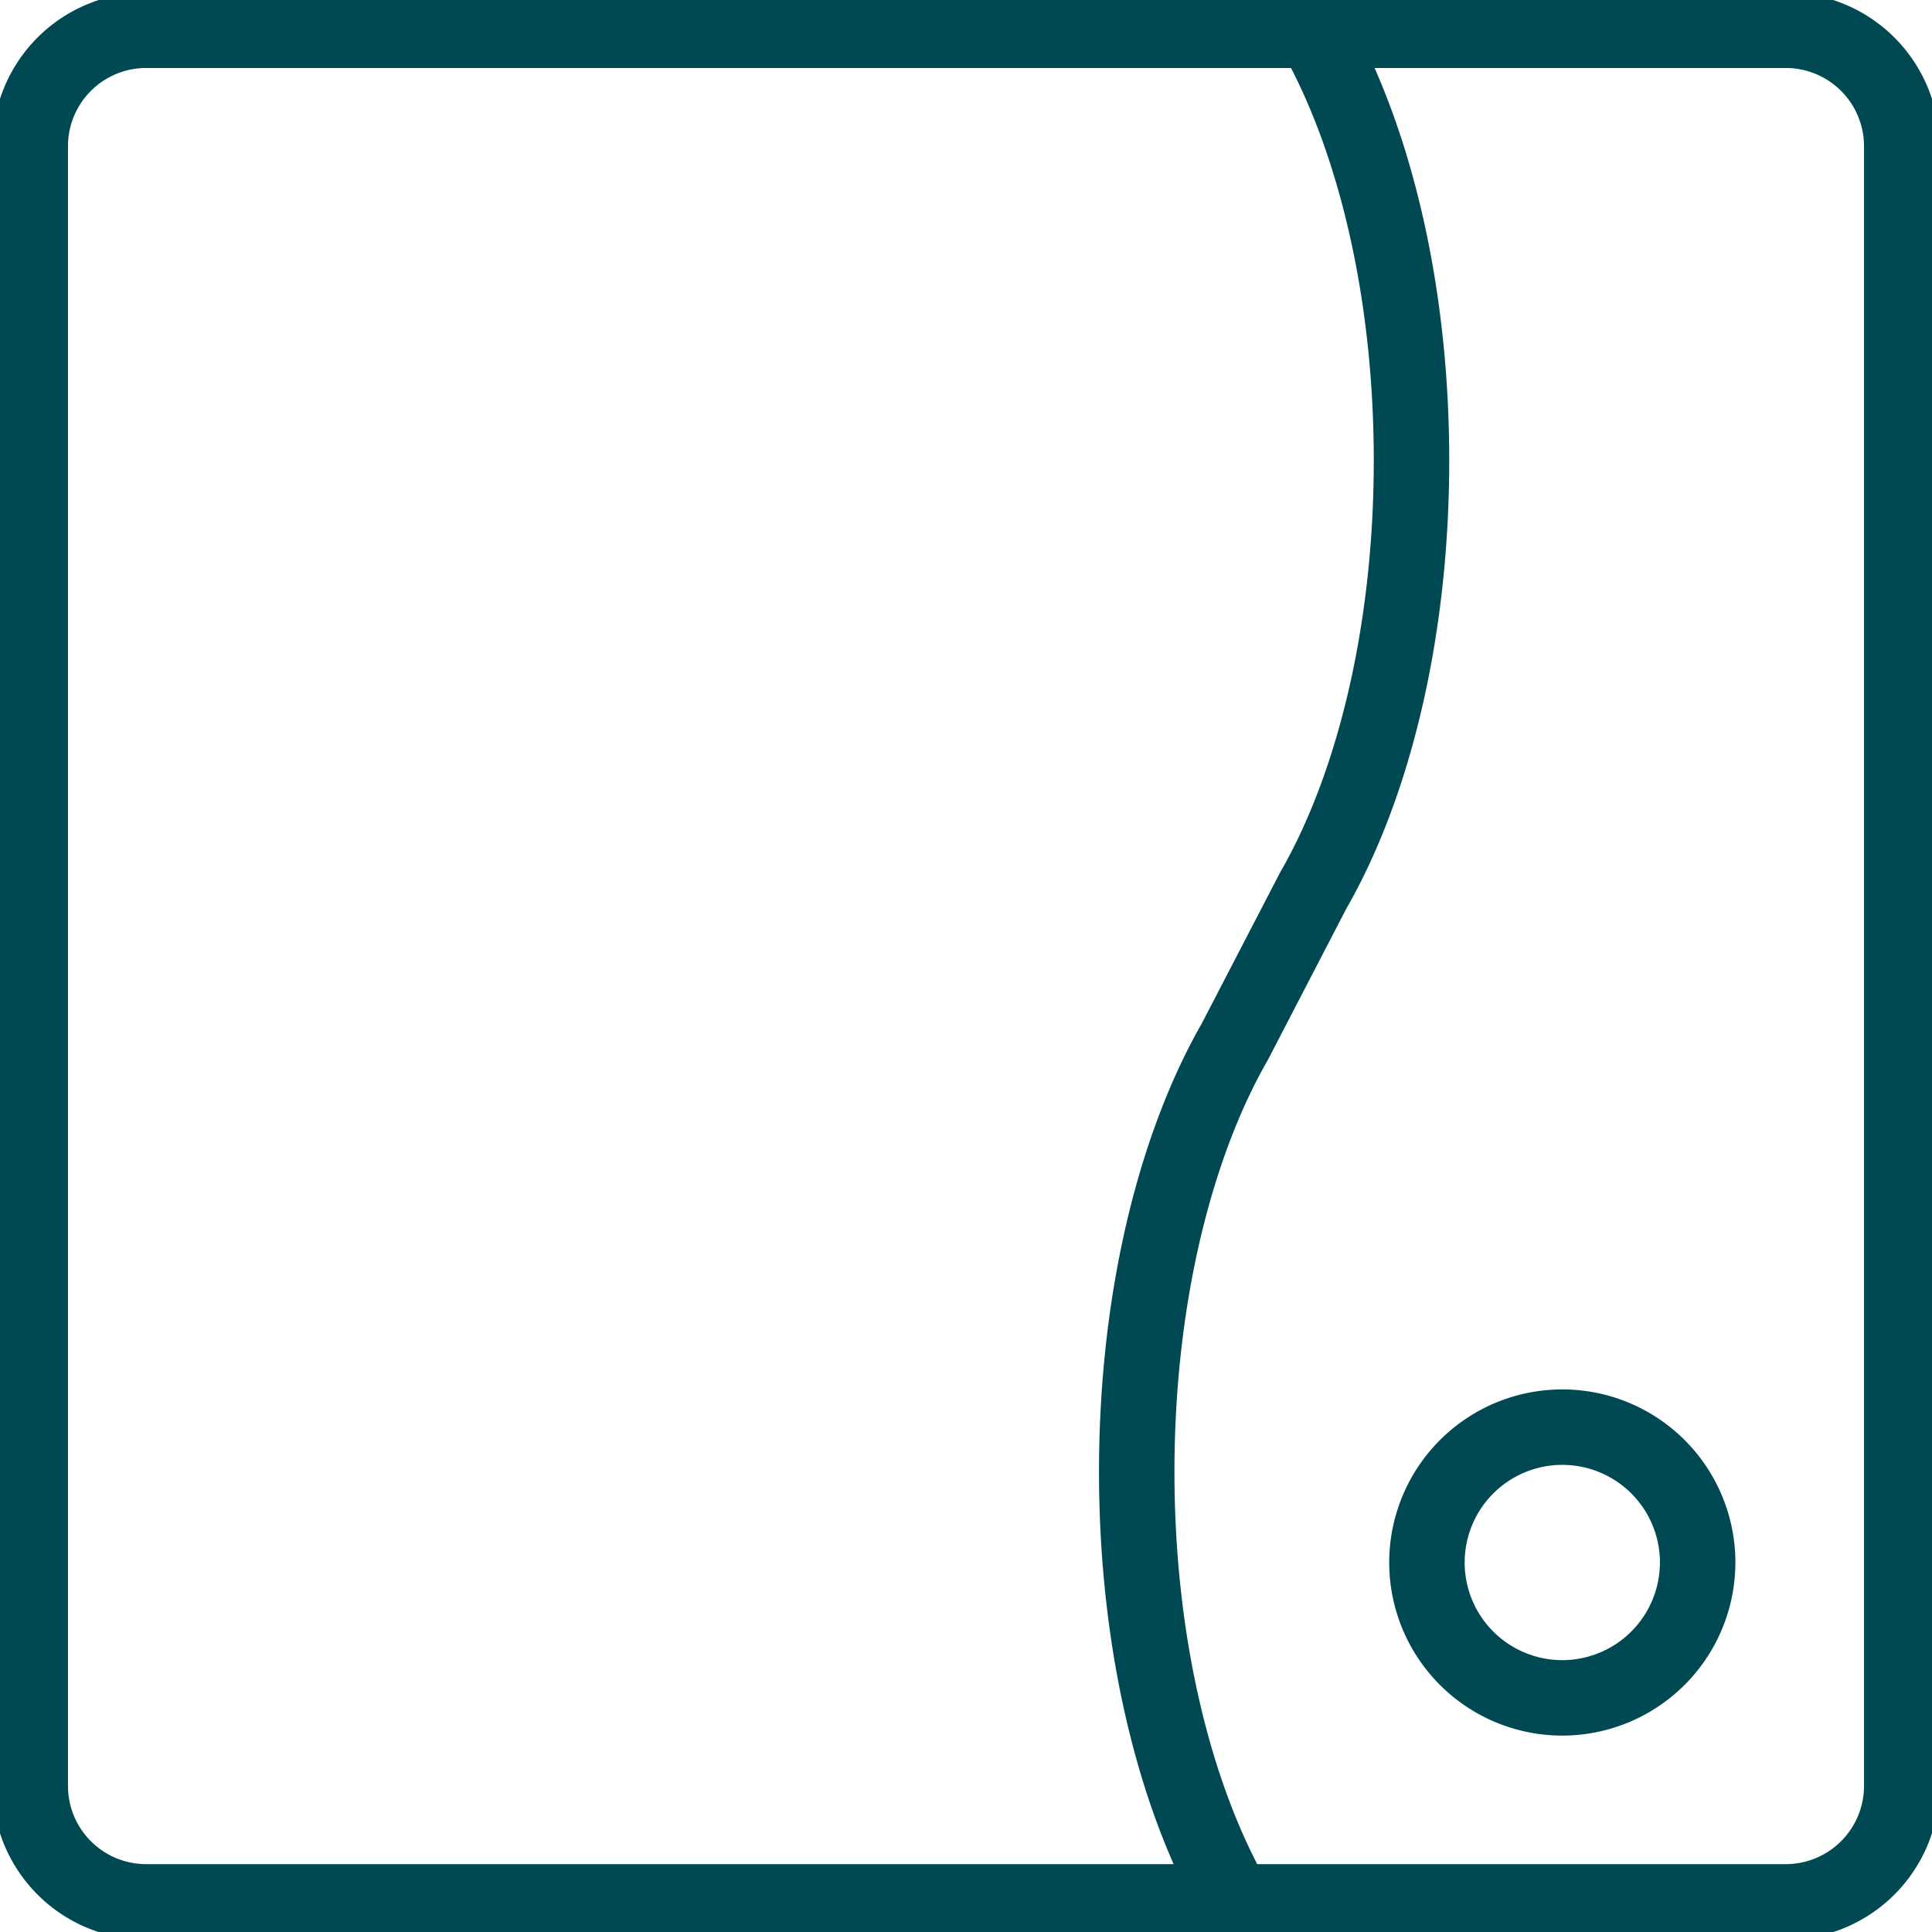 <svg xmlns="http://www.w3.org/2000/svg" xmlns:xlink="http://www.w3.org/1999/xlink" width="76.816" height="76.819" viewBox="0 0 76.816 76.819"><defs><clipPath id="a"><rect width="76.816" height="76.819" fill="none" stroke="#707070" stroke-width="3"/></clipPath></defs><g transform="translate(0 0)" clip-path="url(#a)"><path d="M48.327,74.849c-2.392-4.172-3.9-10.288-3.9-17.1s1.508-12.93,3.9-17.1l3.119-6.013c2.4-4.172,3.906-10.288,3.906-17.1S53.841,4.6,51.452.434m15.278,60.92a5.382,5.382,0,1,0-5.384,5.384A5.386,5.386,0,0,0,66.729,61.354Zm3.5-60.92H5.05A4.609,4.609,0,0,0,.434,5.041V70.236A4.61,4.61,0,0,0,5.05,74.849H70.231a4.613,4.613,0,0,0,4.613-4.613V5.041A4.612,4.612,0,0,0,70.231.434Z" transform="translate(0.769 0.769)" fill="none" stroke="#004953" stroke-linecap="round" stroke-linejoin="round" stroke-width="3"/></g></svg>